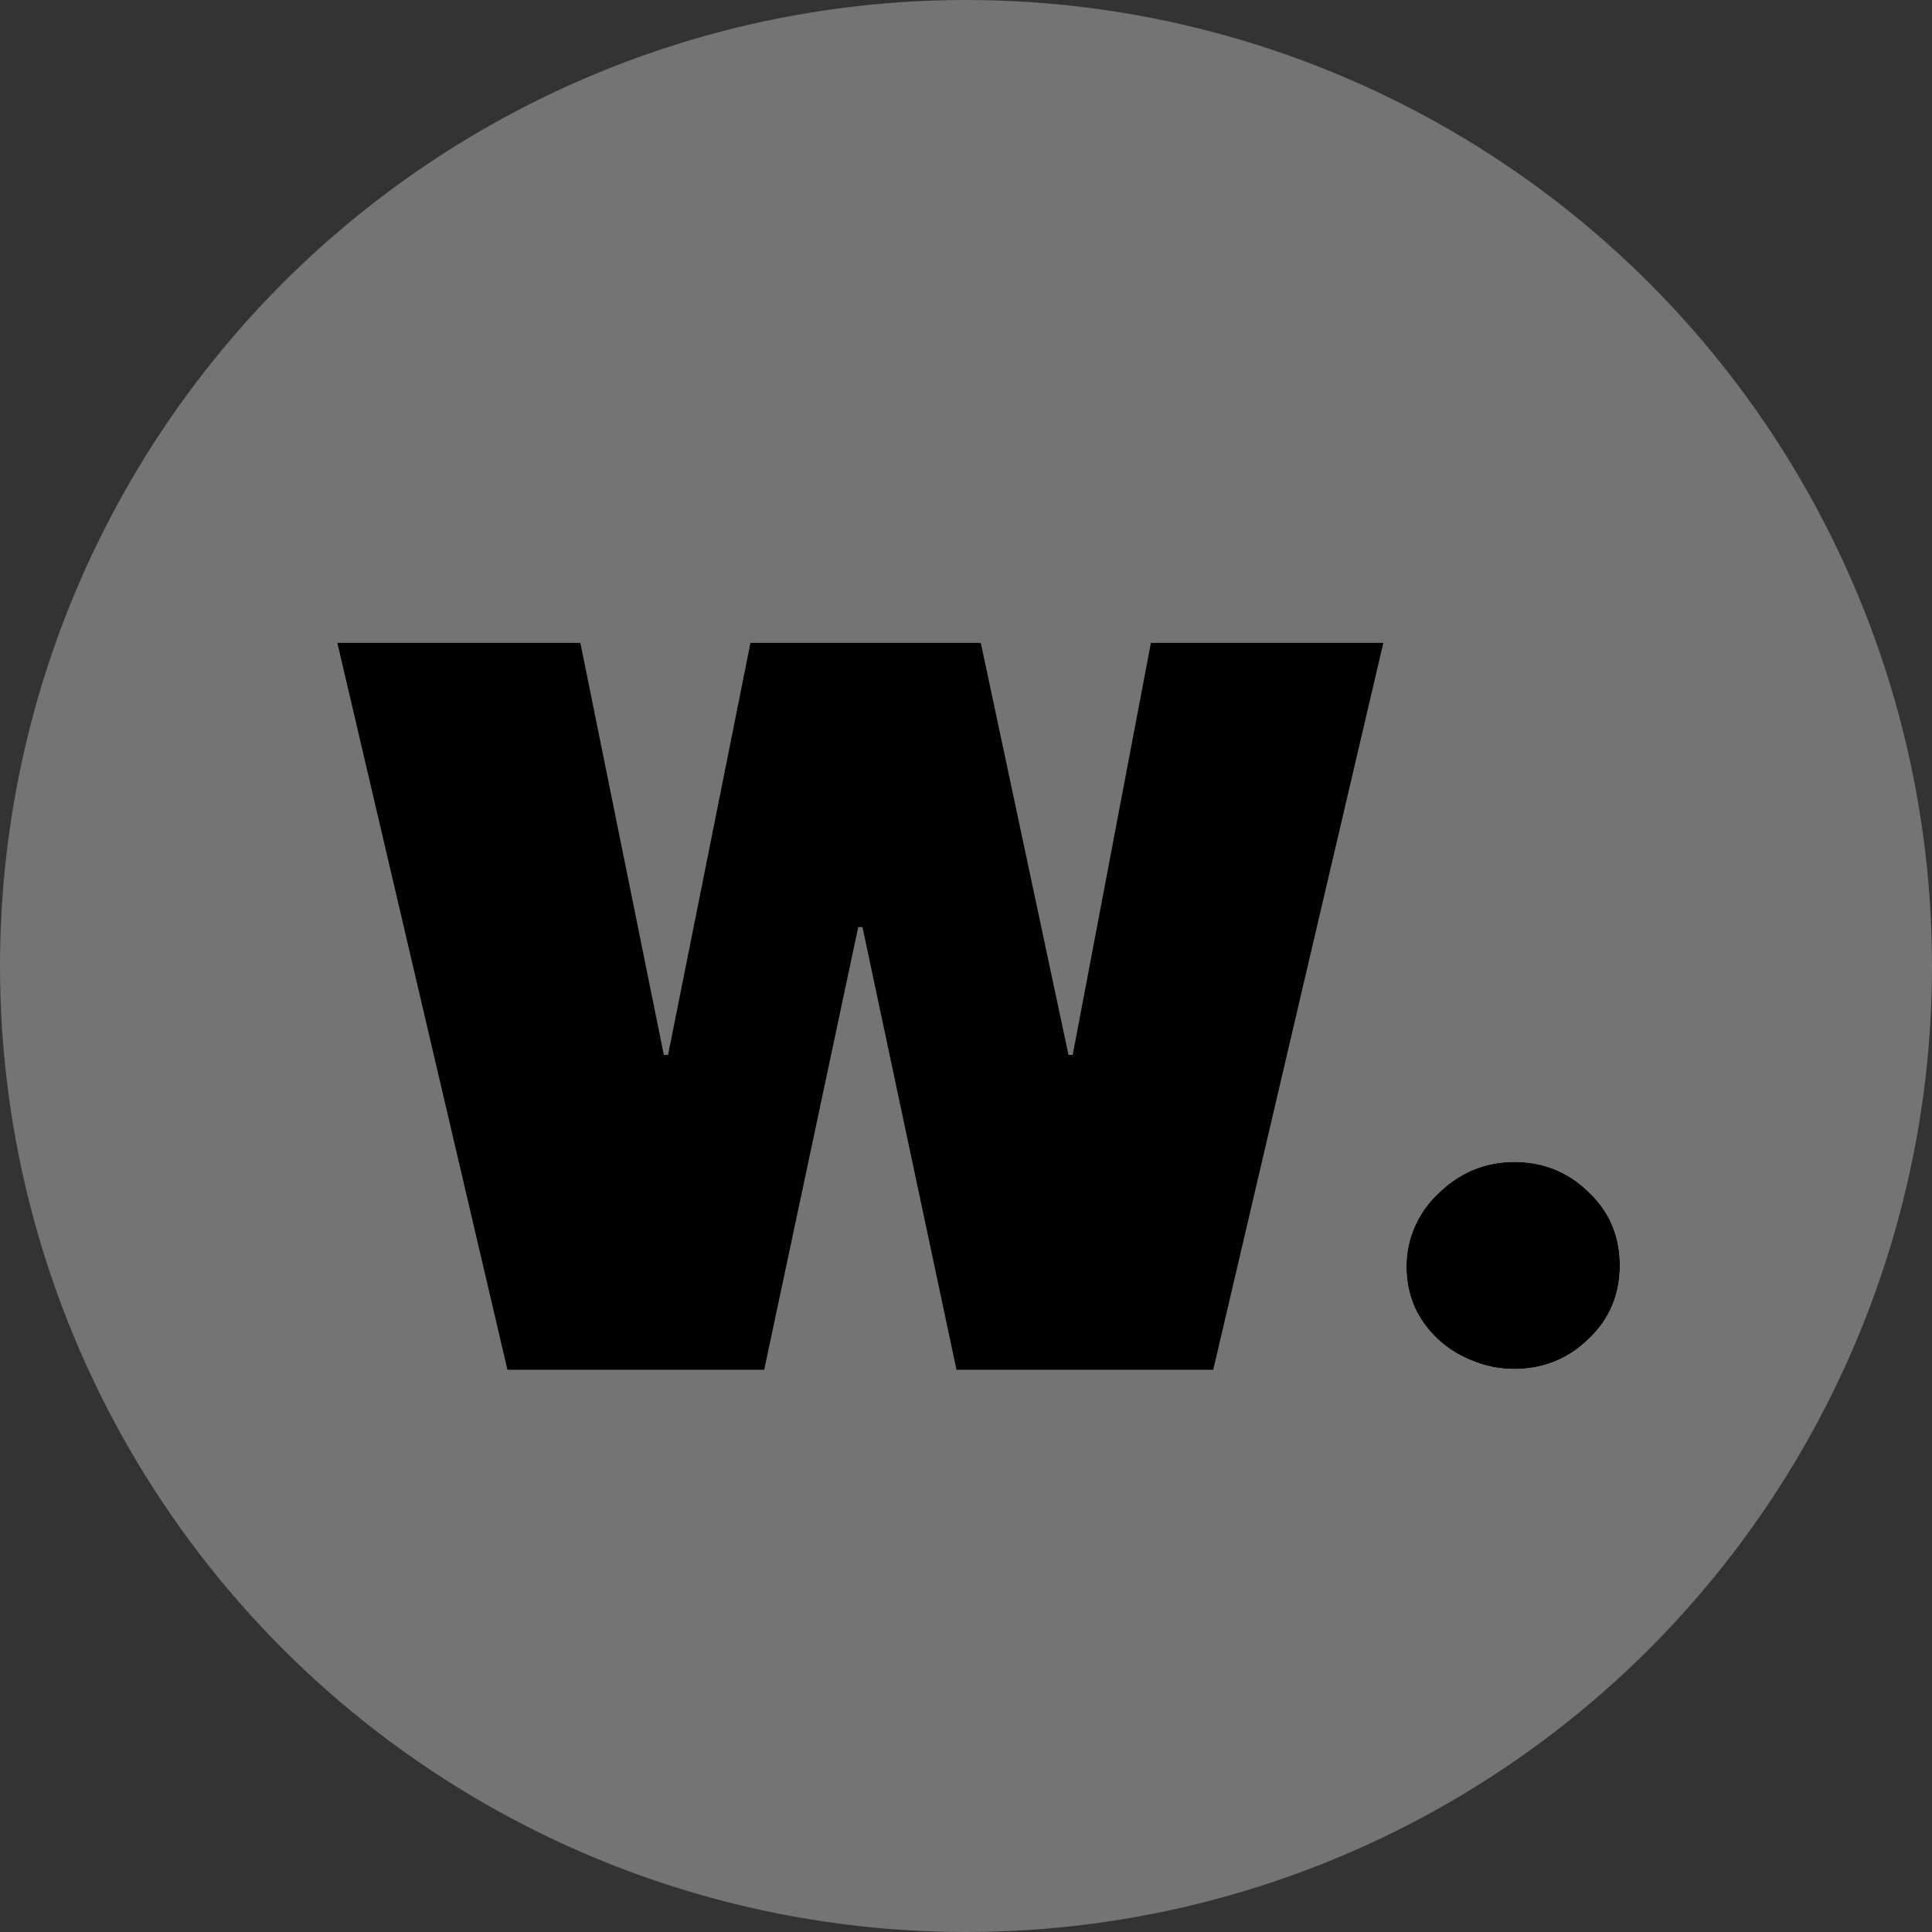<?xml version="1.0" encoding="UTF-8"?>
<svg xmlns="http://www.w3.org/2000/svg" width="512" height="512" viewBox="0 0 512 512" fill="none">
  <rect x="0" y="0" width="512" height="512" fill="#333333" stroke="none"/>
  <circle cx="256" cy="256" r="256" fill="#747474"></circle>
  <path d="M253.48 363L228.56 245.68H227.44L202.52 363H134.48L89.4 170.36H153.8L175.92 279.56H177.04L198.88 170.36H259.92L283.16 279.56H284.28L305 170.36H366.6L321.52 363H253.48Z" fill="black"></path>
  <path d="M429.28 335.36C429.28 343.2 426.48 349.733 420.88 354.96C415.467 360.187 408.933 362.8 401.28 362.8C397.36 362.8 393.627 362.053 390.08 360.56C386.72 359.253 383.733 357.387 381.12 354.96C378.507 352.533 376.453 349.733 374.96 346.56C373.467 343.2 372.72 339.56 372.72 335.64C372.72 331.907 373.467 328.36 374.96 325C376.453 321.64 378.507 318.747 381.12 316.32C383.733 313.707 386.72 311.653 390.08 310.16C393.627 308.667 397.36 307.92 401.28 307.92C408.933 307.92 415.467 310.533 420.88 315.76C426.48 320.987 429.28 327.52 429.28 335.36Z" fill="white"></path>
  <path d="M429.28 335.36C429.28 343.2 426.48 349.733 420.88 354.96C415.467 360.187 408.933 362.8 401.28 362.8C397.36 362.8 393.627 362.053 390.08 360.56C386.72 359.253 383.733 357.387 381.12 354.96C378.507 352.533 376.453 349.733 374.96 346.56C373.467 343.2 372.72 339.56 372.72 335.64C372.72 331.907 373.467 328.36 374.96 325C376.453 321.64 378.507 318.747 381.12 316.32C383.733 313.707 386.72 311.653 390.08 310.16C393.627 308.667 397.36 307.92 401.28 307.92C408.933 307.92 415.467 310.533 420.88 315.76C426.48 320.987 429.28 327.52 429.28 335.36Z" fill="black"></path>
</svg>
